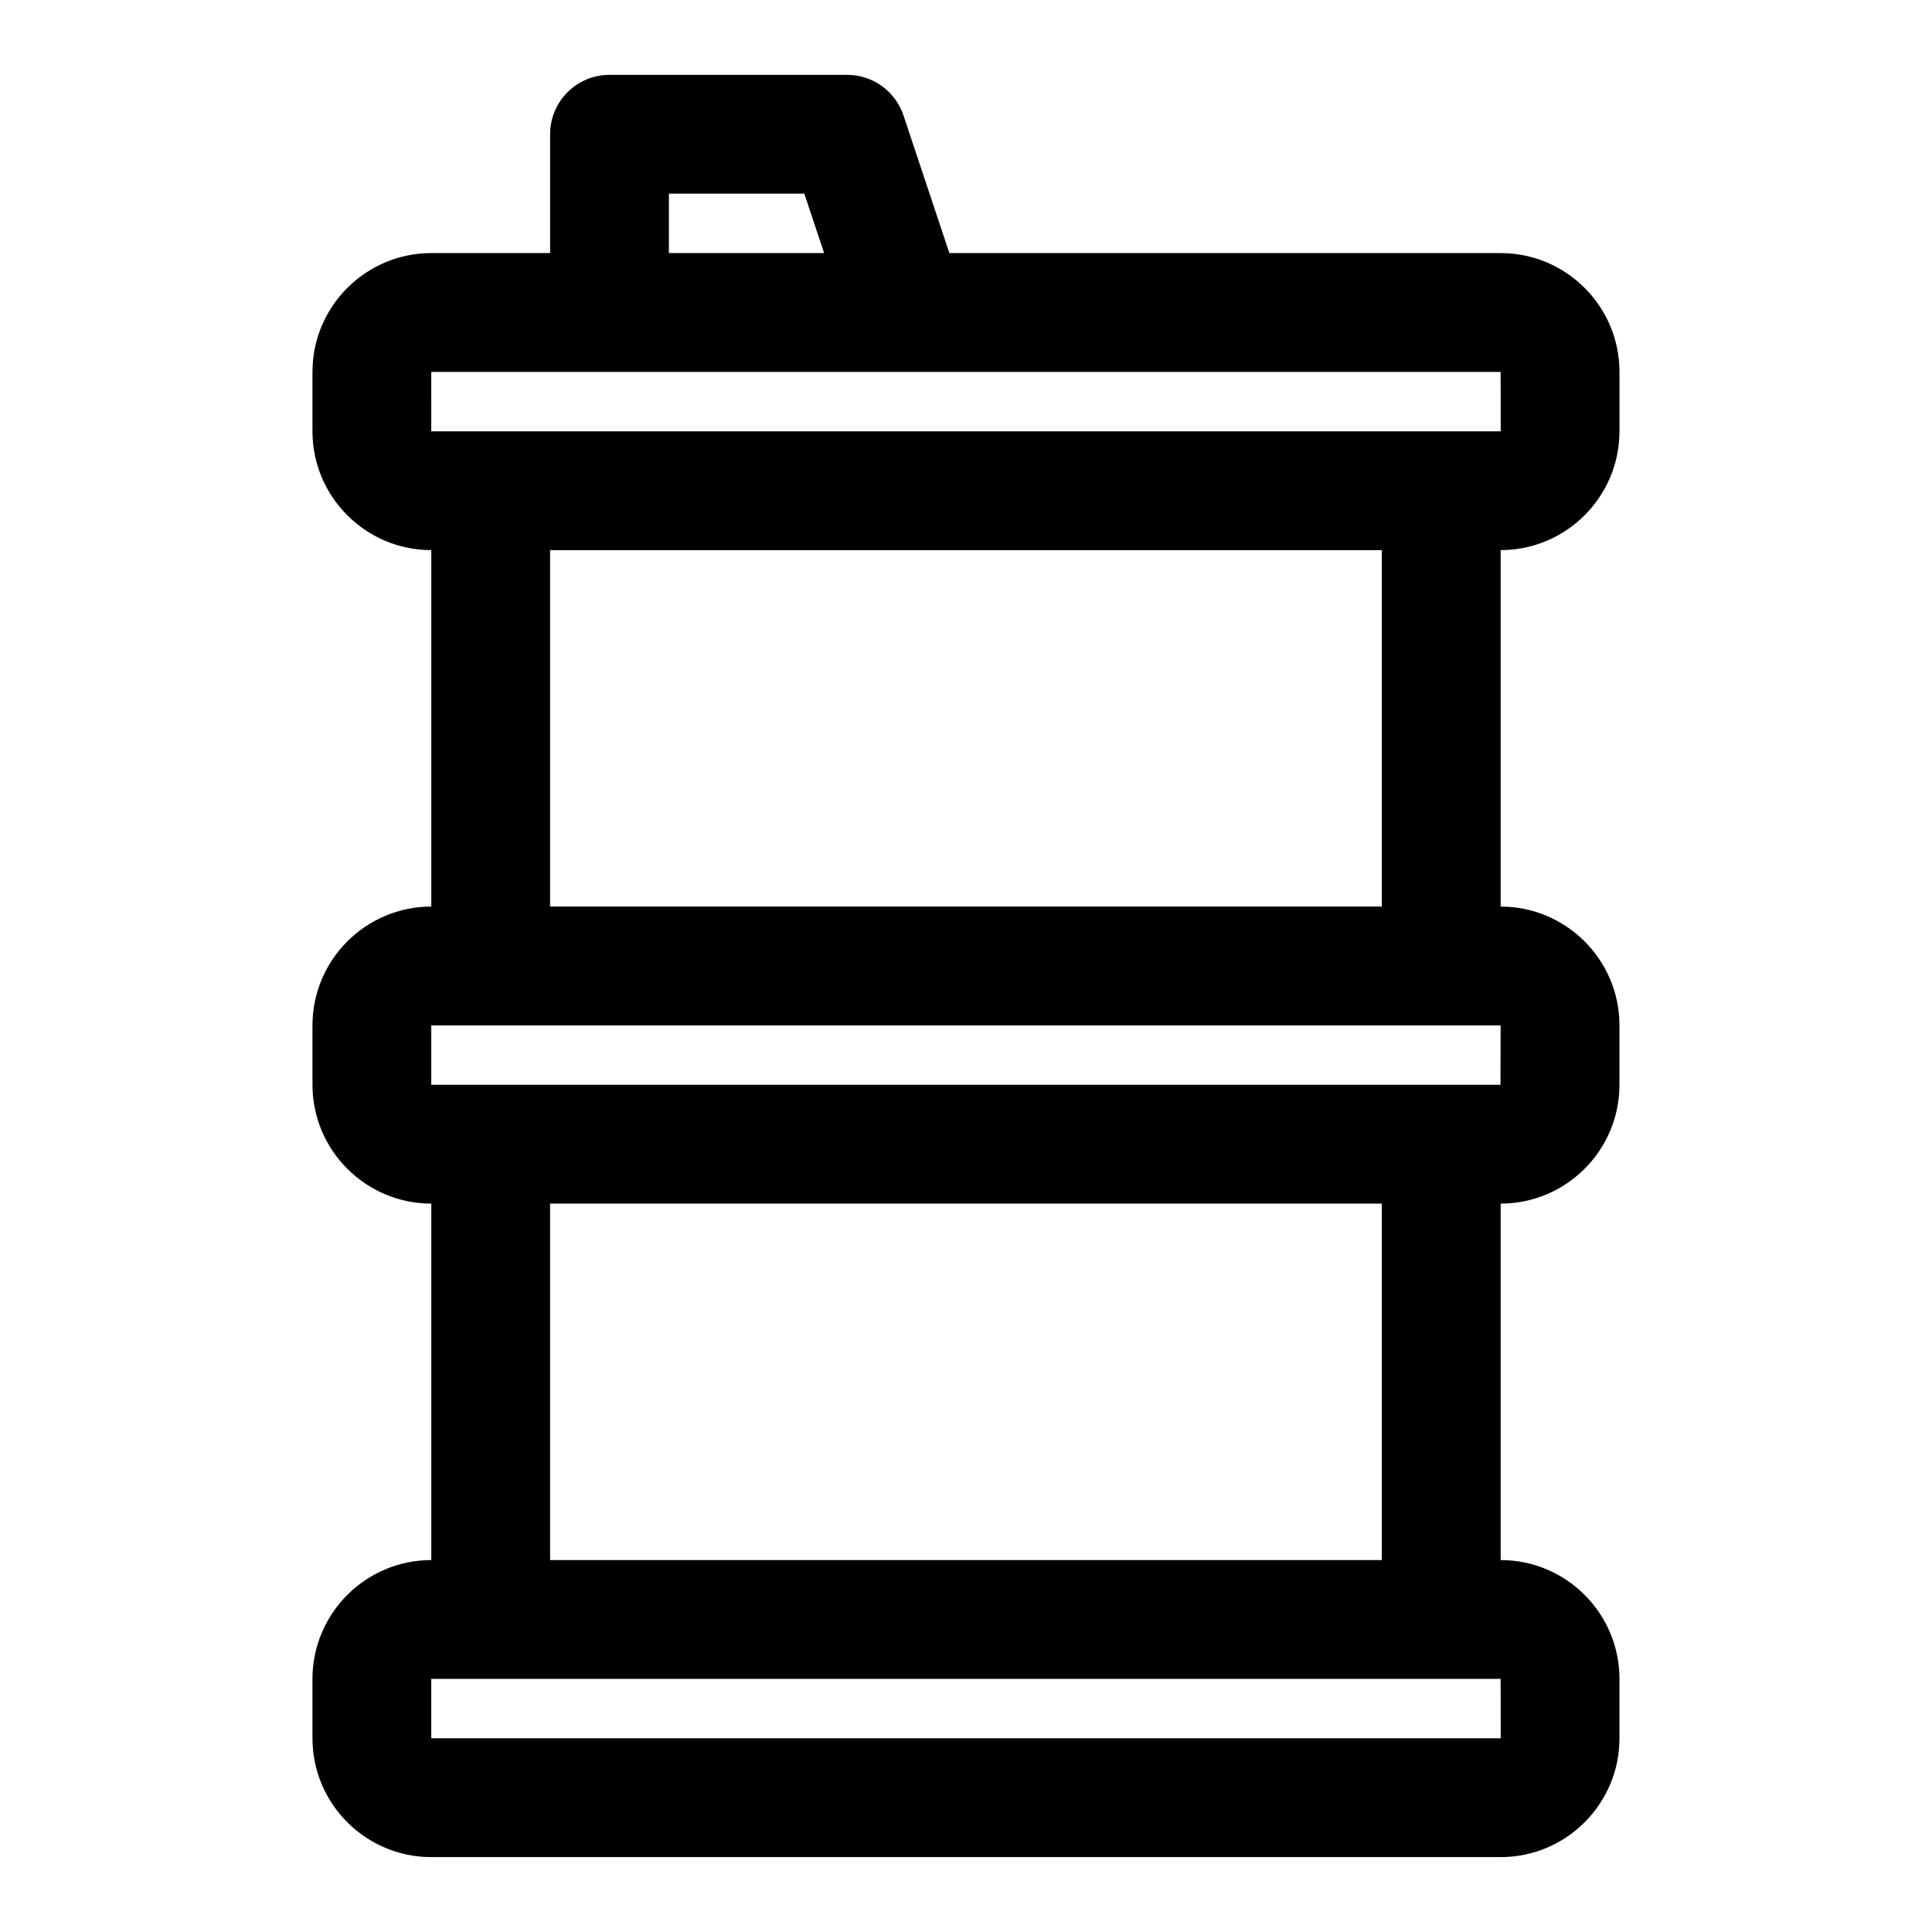 <?xml version="1.0" encoding="UTF-8"?>
<!-- Uploaded to: SVG Repo, www.svgrepo.com, Generator: SVG Repo Mixer Tools -->
<svg fill="#000000" width="800px" height="800px" version="1.1" viewBox="144 144 512 512" xmlns="http://www.w3.org/2000/svg">
 <path d="m573.18 258.3v-15.742c0-17.367-14.129-31.488-31.488-31.488h-146.1l-12.156-36.469c-2.141-6.43-8.148-10.766-14.93-10.766h-62.977c-8.703 0-15.746 7.051-15.746 15.746v31.488h-31.488c-17.355 0-31.488 14.121-31.488 31.488v15.742c0 17.367 14.129 31.488 31.488 31.488v94.465c-17.359 0-31.488 14.121-31.488 31.488v15.742c0 17.367 14.129 31.488 31.488 31.488v94.465c-17.359 0-31.488 14.121-31.488 31.488v15.742c0 17.367 14.129 31.488 31.488 31.488h283.39c17.359 0 31.488-14.121 31.488-31.488v-15.742c0-17.367-14.129-31.488-31.488-31.488v-94.465c17.359 0 31.488-14.121 31.488-31.488v-15.742c0-17.367-14.129-31.488-31.488-31.488v-94.465c17.359 0 31.488-14.121 31.488-31.488zm-251.91-62.977h35.887l5.242 15.742-41.129 0.004zm-62.977 47.234h283.39l0.016 15.742h-283.41zm283.41 362.11h-283.41v-15.742h283.39zm-31.504-47.234h-220.42v-94.465h220.42zm31.441-125.95h-283.35v-15.742h283.39zm-31.441-47.234h-220.42v-94.465h220.42z"/>
</svg>